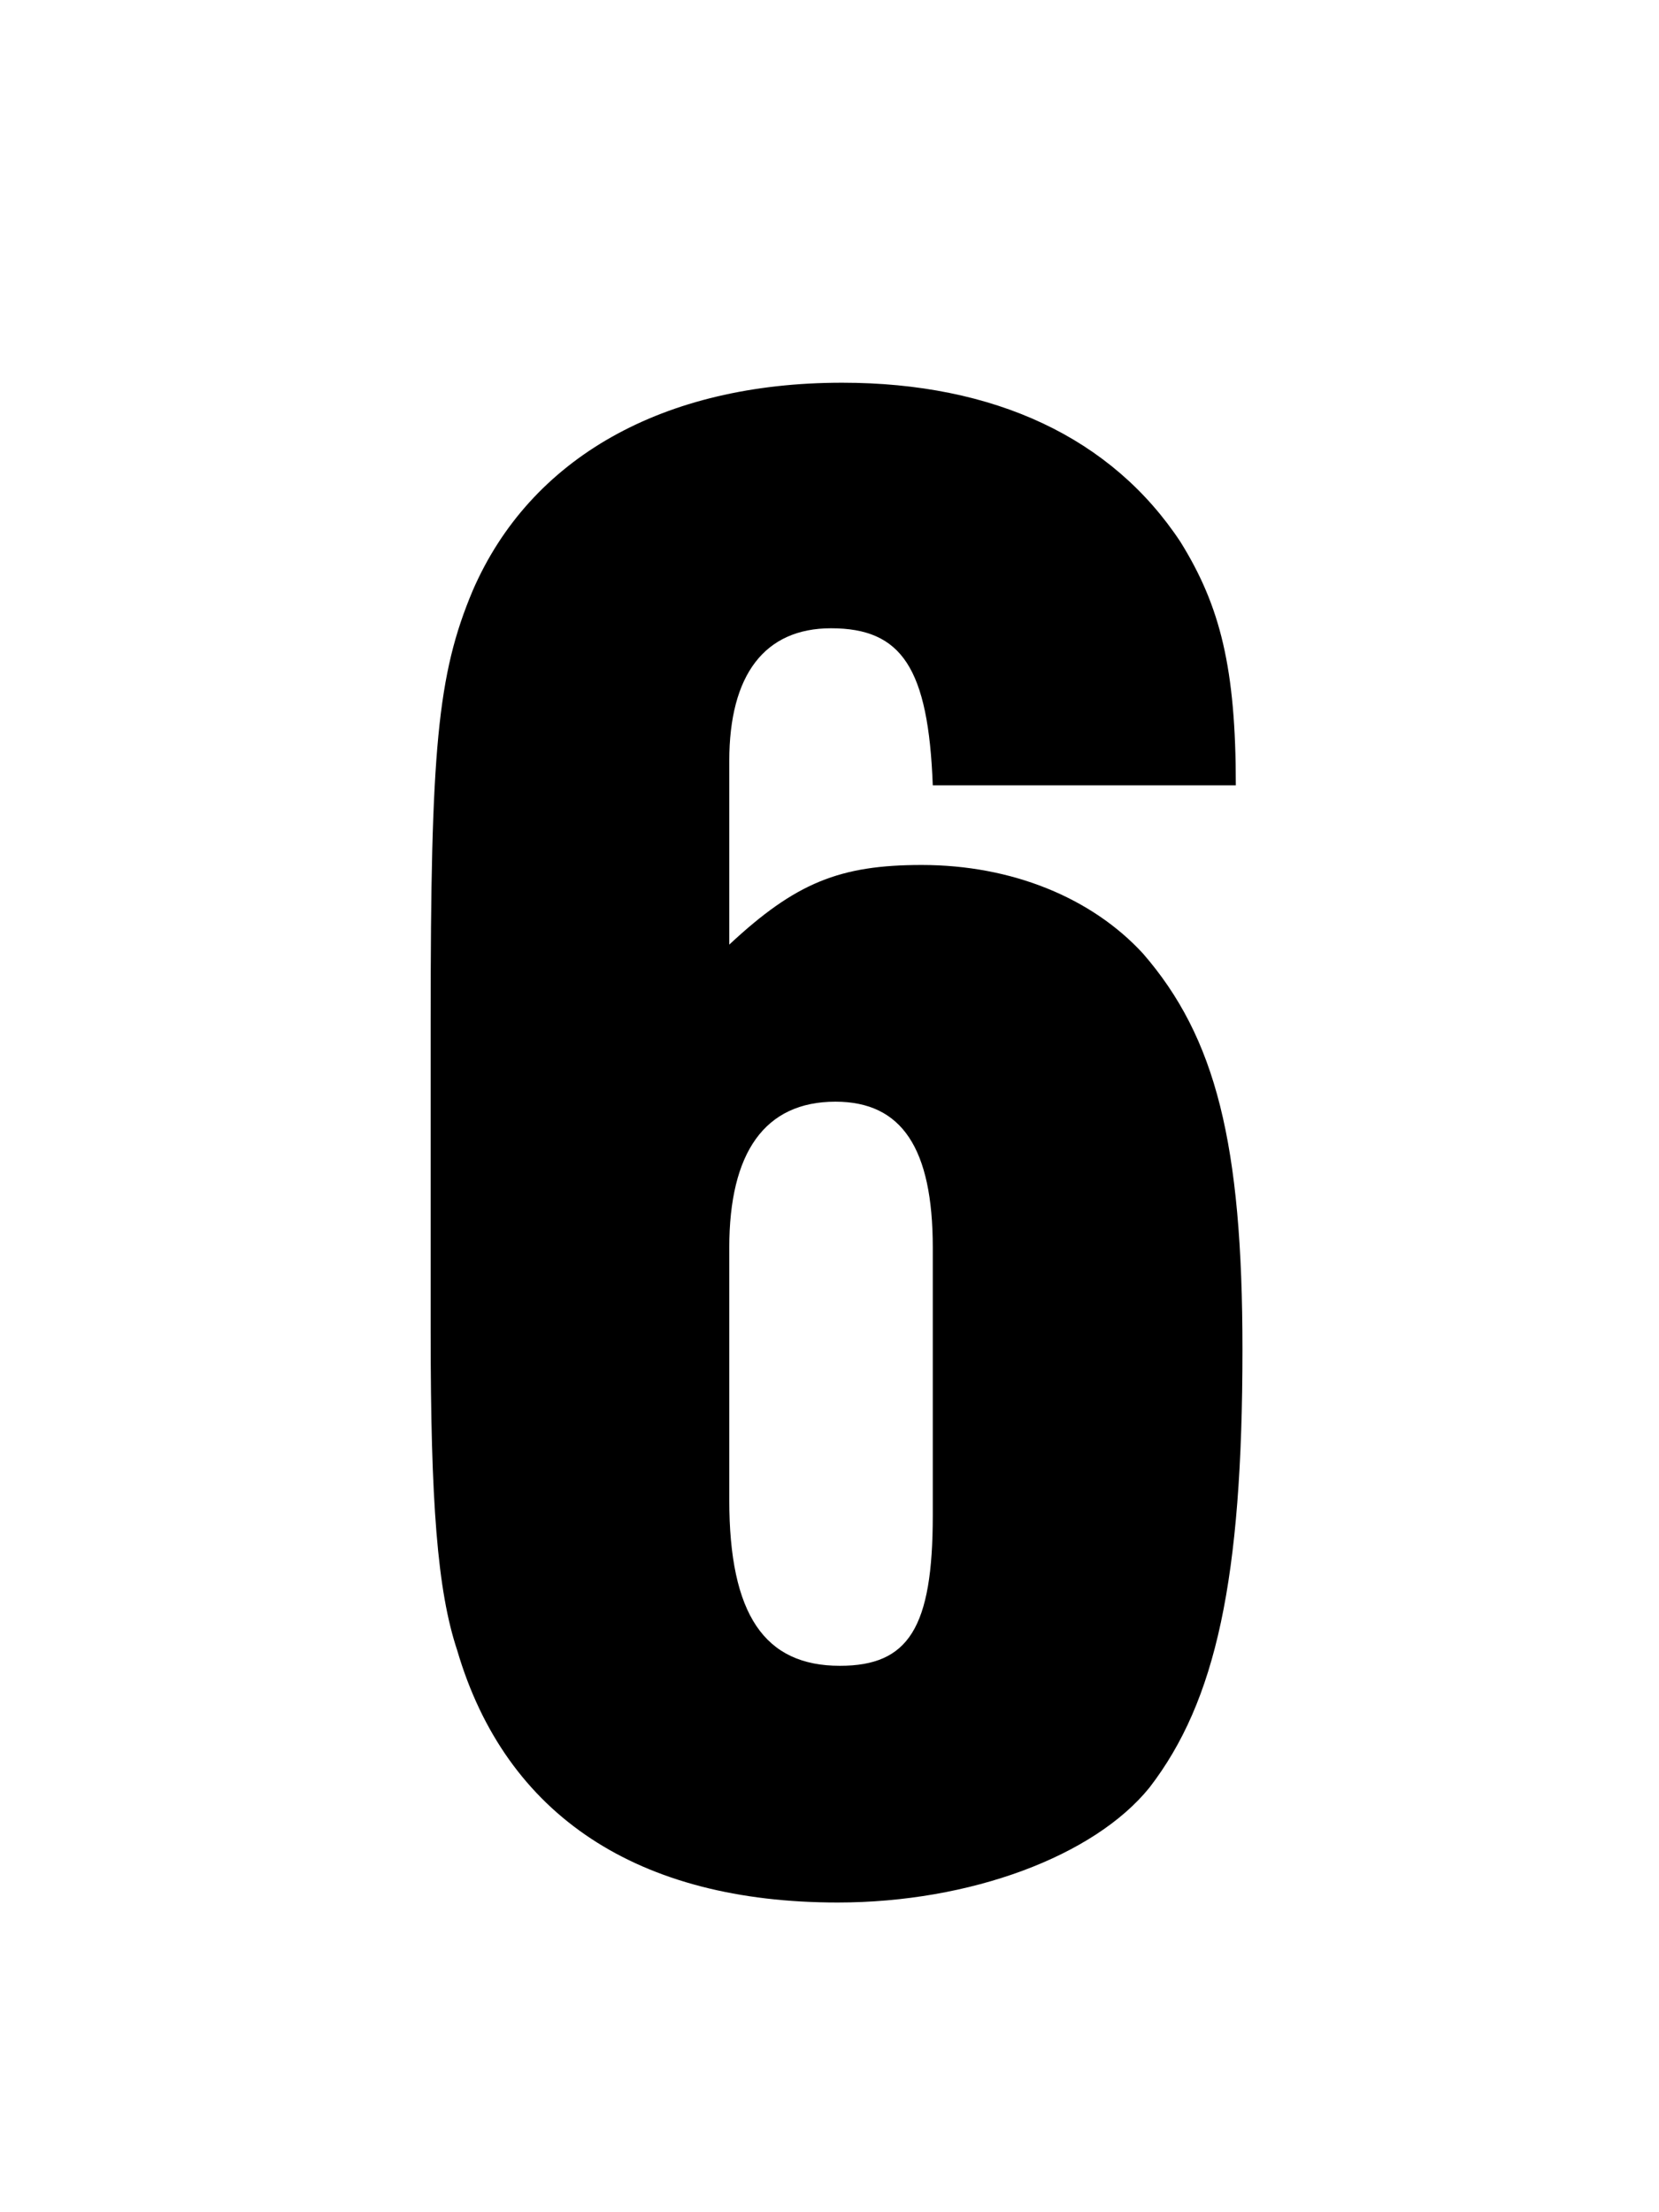 <svg width="75" height="100" viewBox="0 0 75 100" fill="none" xmlns="http://www.w3.org/2000/svg">
<path d="M55.869 35.5C55.869 30.2 55.169 27.4 53.369 24.5C50.269 19.8 44.969 17.3 38.069 17.3C29.969 17.3 23.969 20.7 21.369 26.7C19.769 30.5 19.469 33.9 19.469 46.1V60.2C19.469 67.9 19.769 71.9 20.669 74.6C22.869 82.1 28.869 86 37.869 86C43.869 86 49.469 83.9 51.969 80.8C54.969 76.9 56.169 71.4 56.169 61C56.169 51.7 54.969 46.9 51.669 43.1C49.369 40.6 45.769 39.1 41.669 39.1C37.969 39.1 35.969 39.9 32.969 42.7V34.4C32.969 30.5 34.569 28.4 37.569 28.4C40.769 28.4 41.969 30.2 42.169 35.5H55.869ZM42.169 68.5C42.169 73.6 41.069 75.3 37.969 75.3C34.569 75.3 32.969 73 32.969 67.8V56.4C32.969 52.1 34.569 49.8 37.769 49.8C40.769 49.8 42.169 51.9 42.169 56.4V68.5Z" fill="black"/>
</svg>
